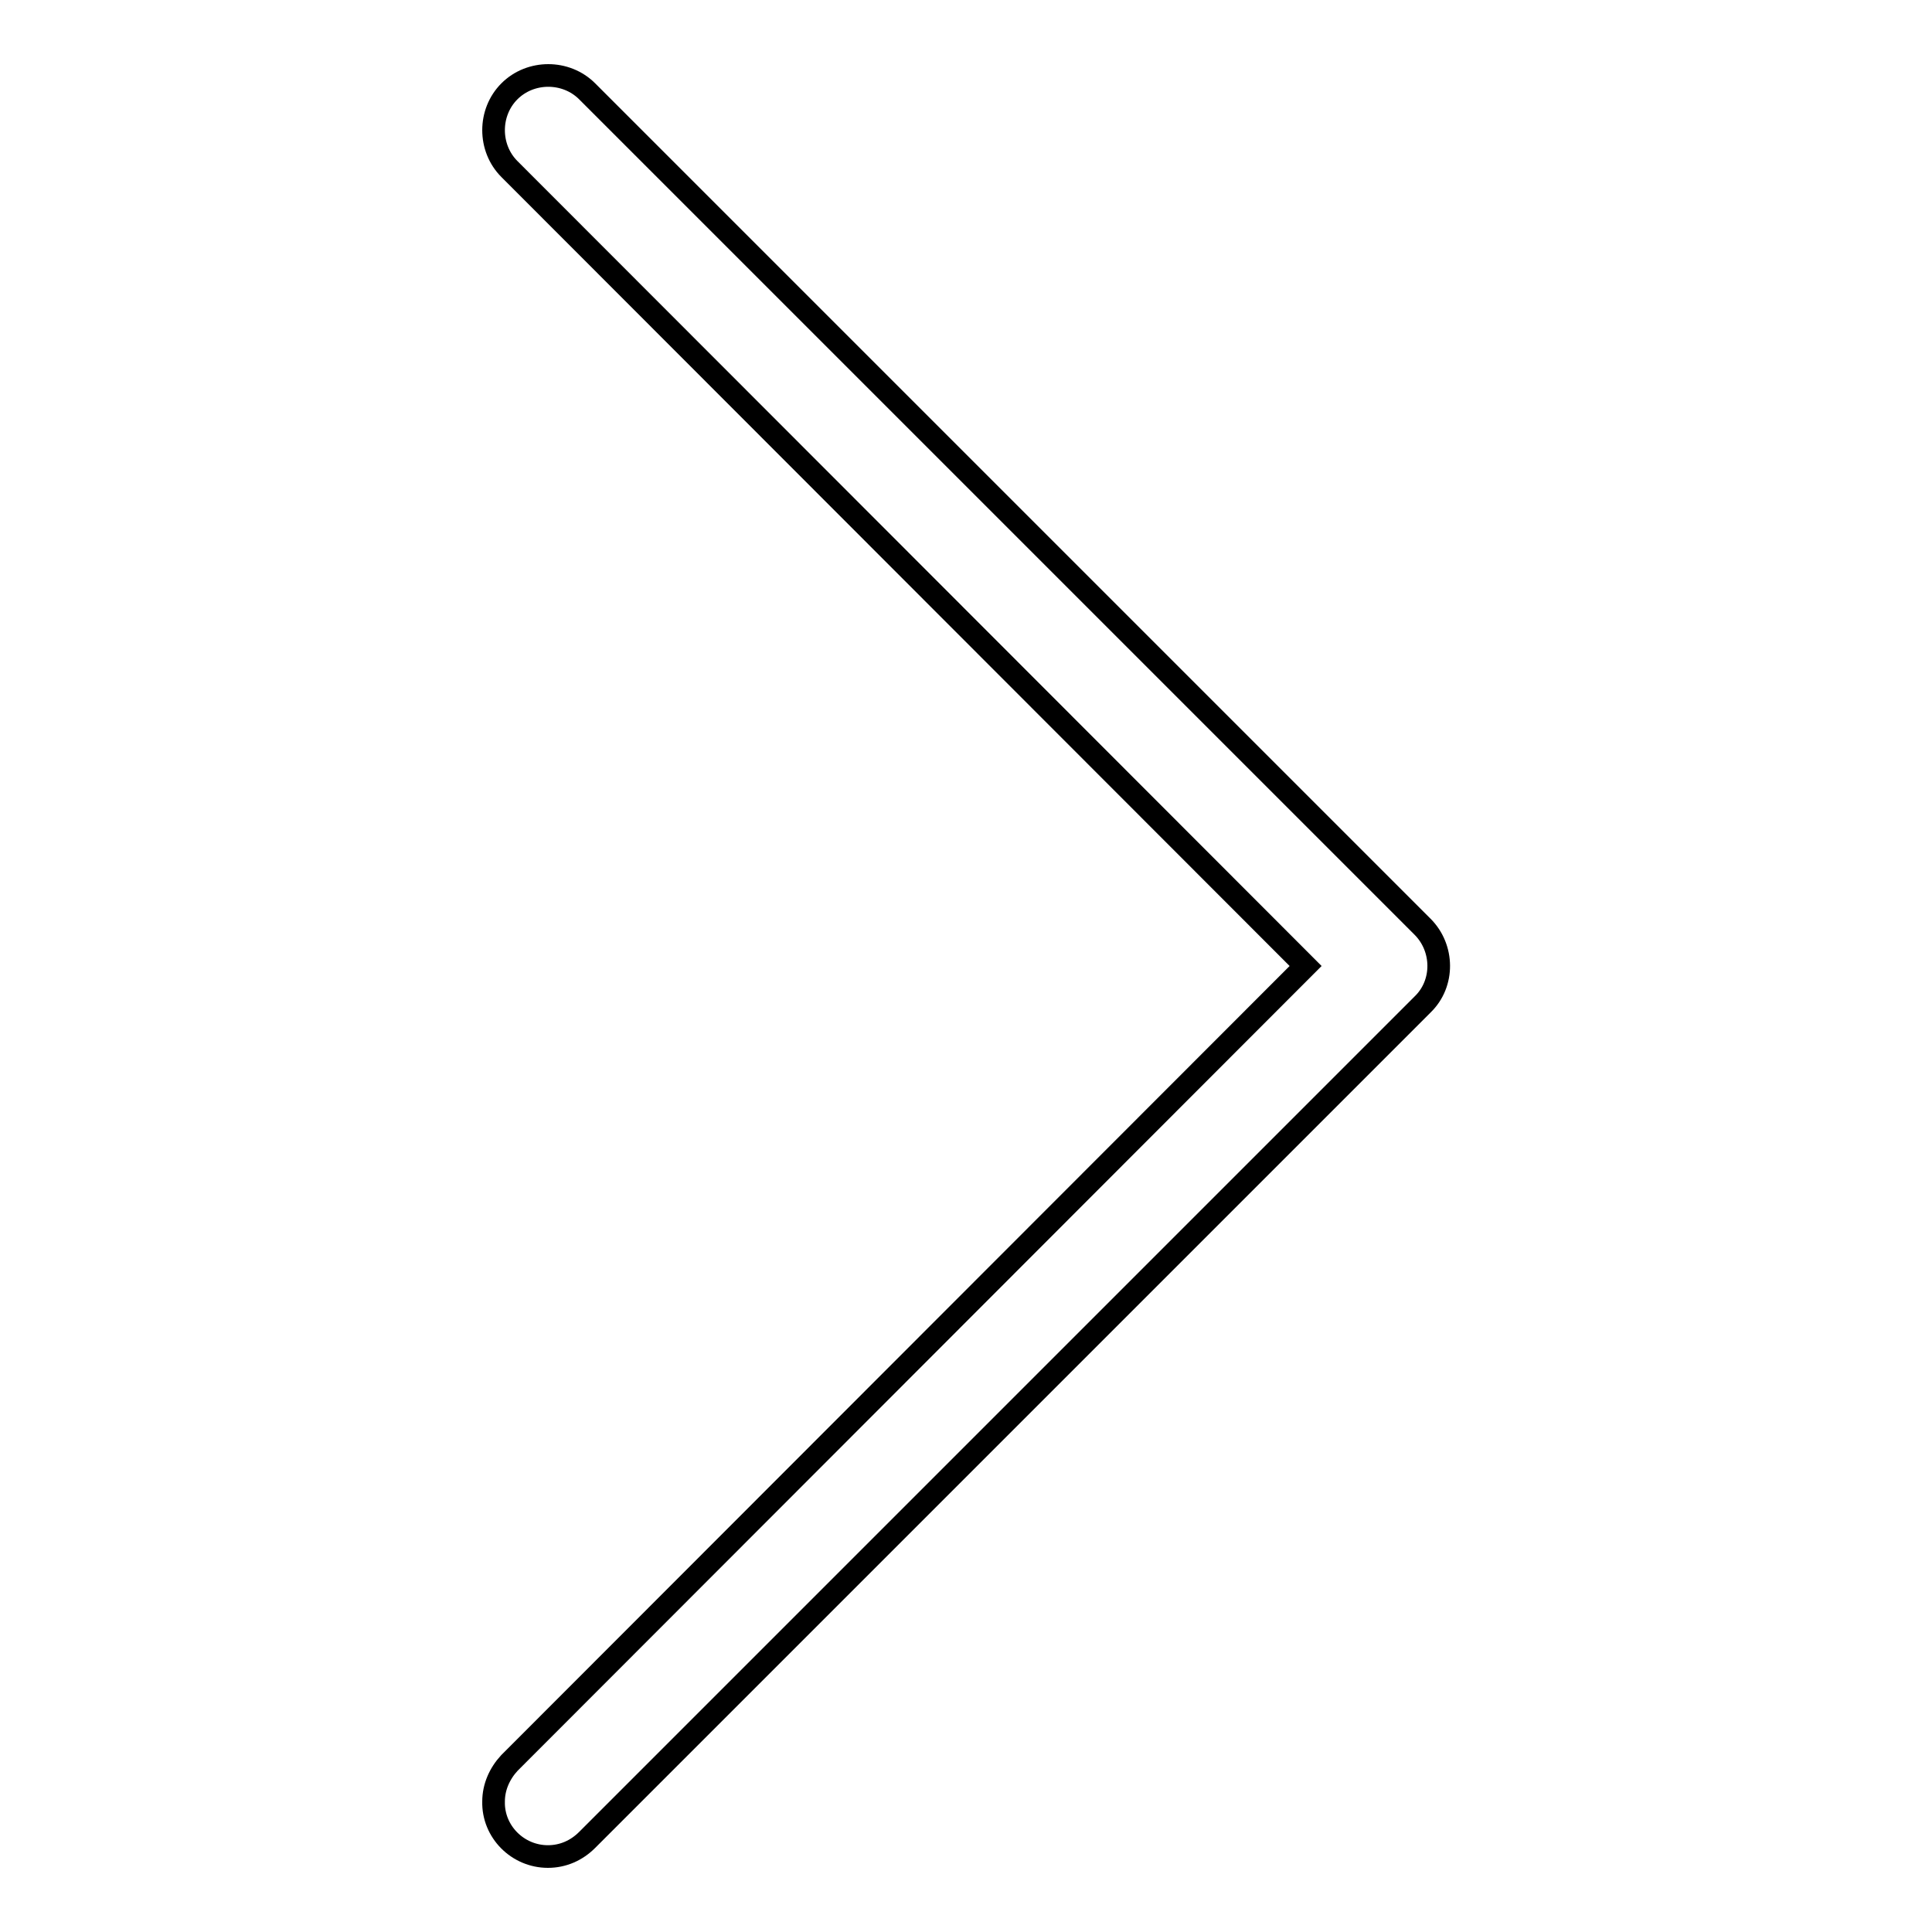 <?xml version="1.0" encoding="utf-8"?>
<!-- Svg Vector Icons : http://www.onlinewebfonts.com/icon -->
<!DOCTYPE svg PUBLIC "-//W3C//DTD SVG 1.1//EN" "http://www.w3.org/Graphics/SVG/1.1/DTD/svg11.dtd">
<svg version="1.1" xmlns="http://www.w3.org/2000/svg" xmlns:xlink="http://www.w3.org/1999/xlink" x="0px" y="0px" viewBox="0 0 256 256" enable-background="new 0 0 256 256" xml:space="preserve">
<g> <path stroke-width="3" fill-opacity="0" stroke="#000000"  d="M72.6,246c-4,0-7.3-3.3-7.2-7.3c0-1.9,0.8-3.7,2.1-5.1L173,128L67.5,22.4c-2.8-2.8-2.8-7.5,0-10.3 c2.8-2.8,7.5-2.8,10.3,0l110.7,110.7c2.8,2.8,2.9,7.5,0,10.3c0,0,0,0,0,0L77.8,243.8C76.4,245.2,74.6,246,72.6,246z"/></g>
</svg>